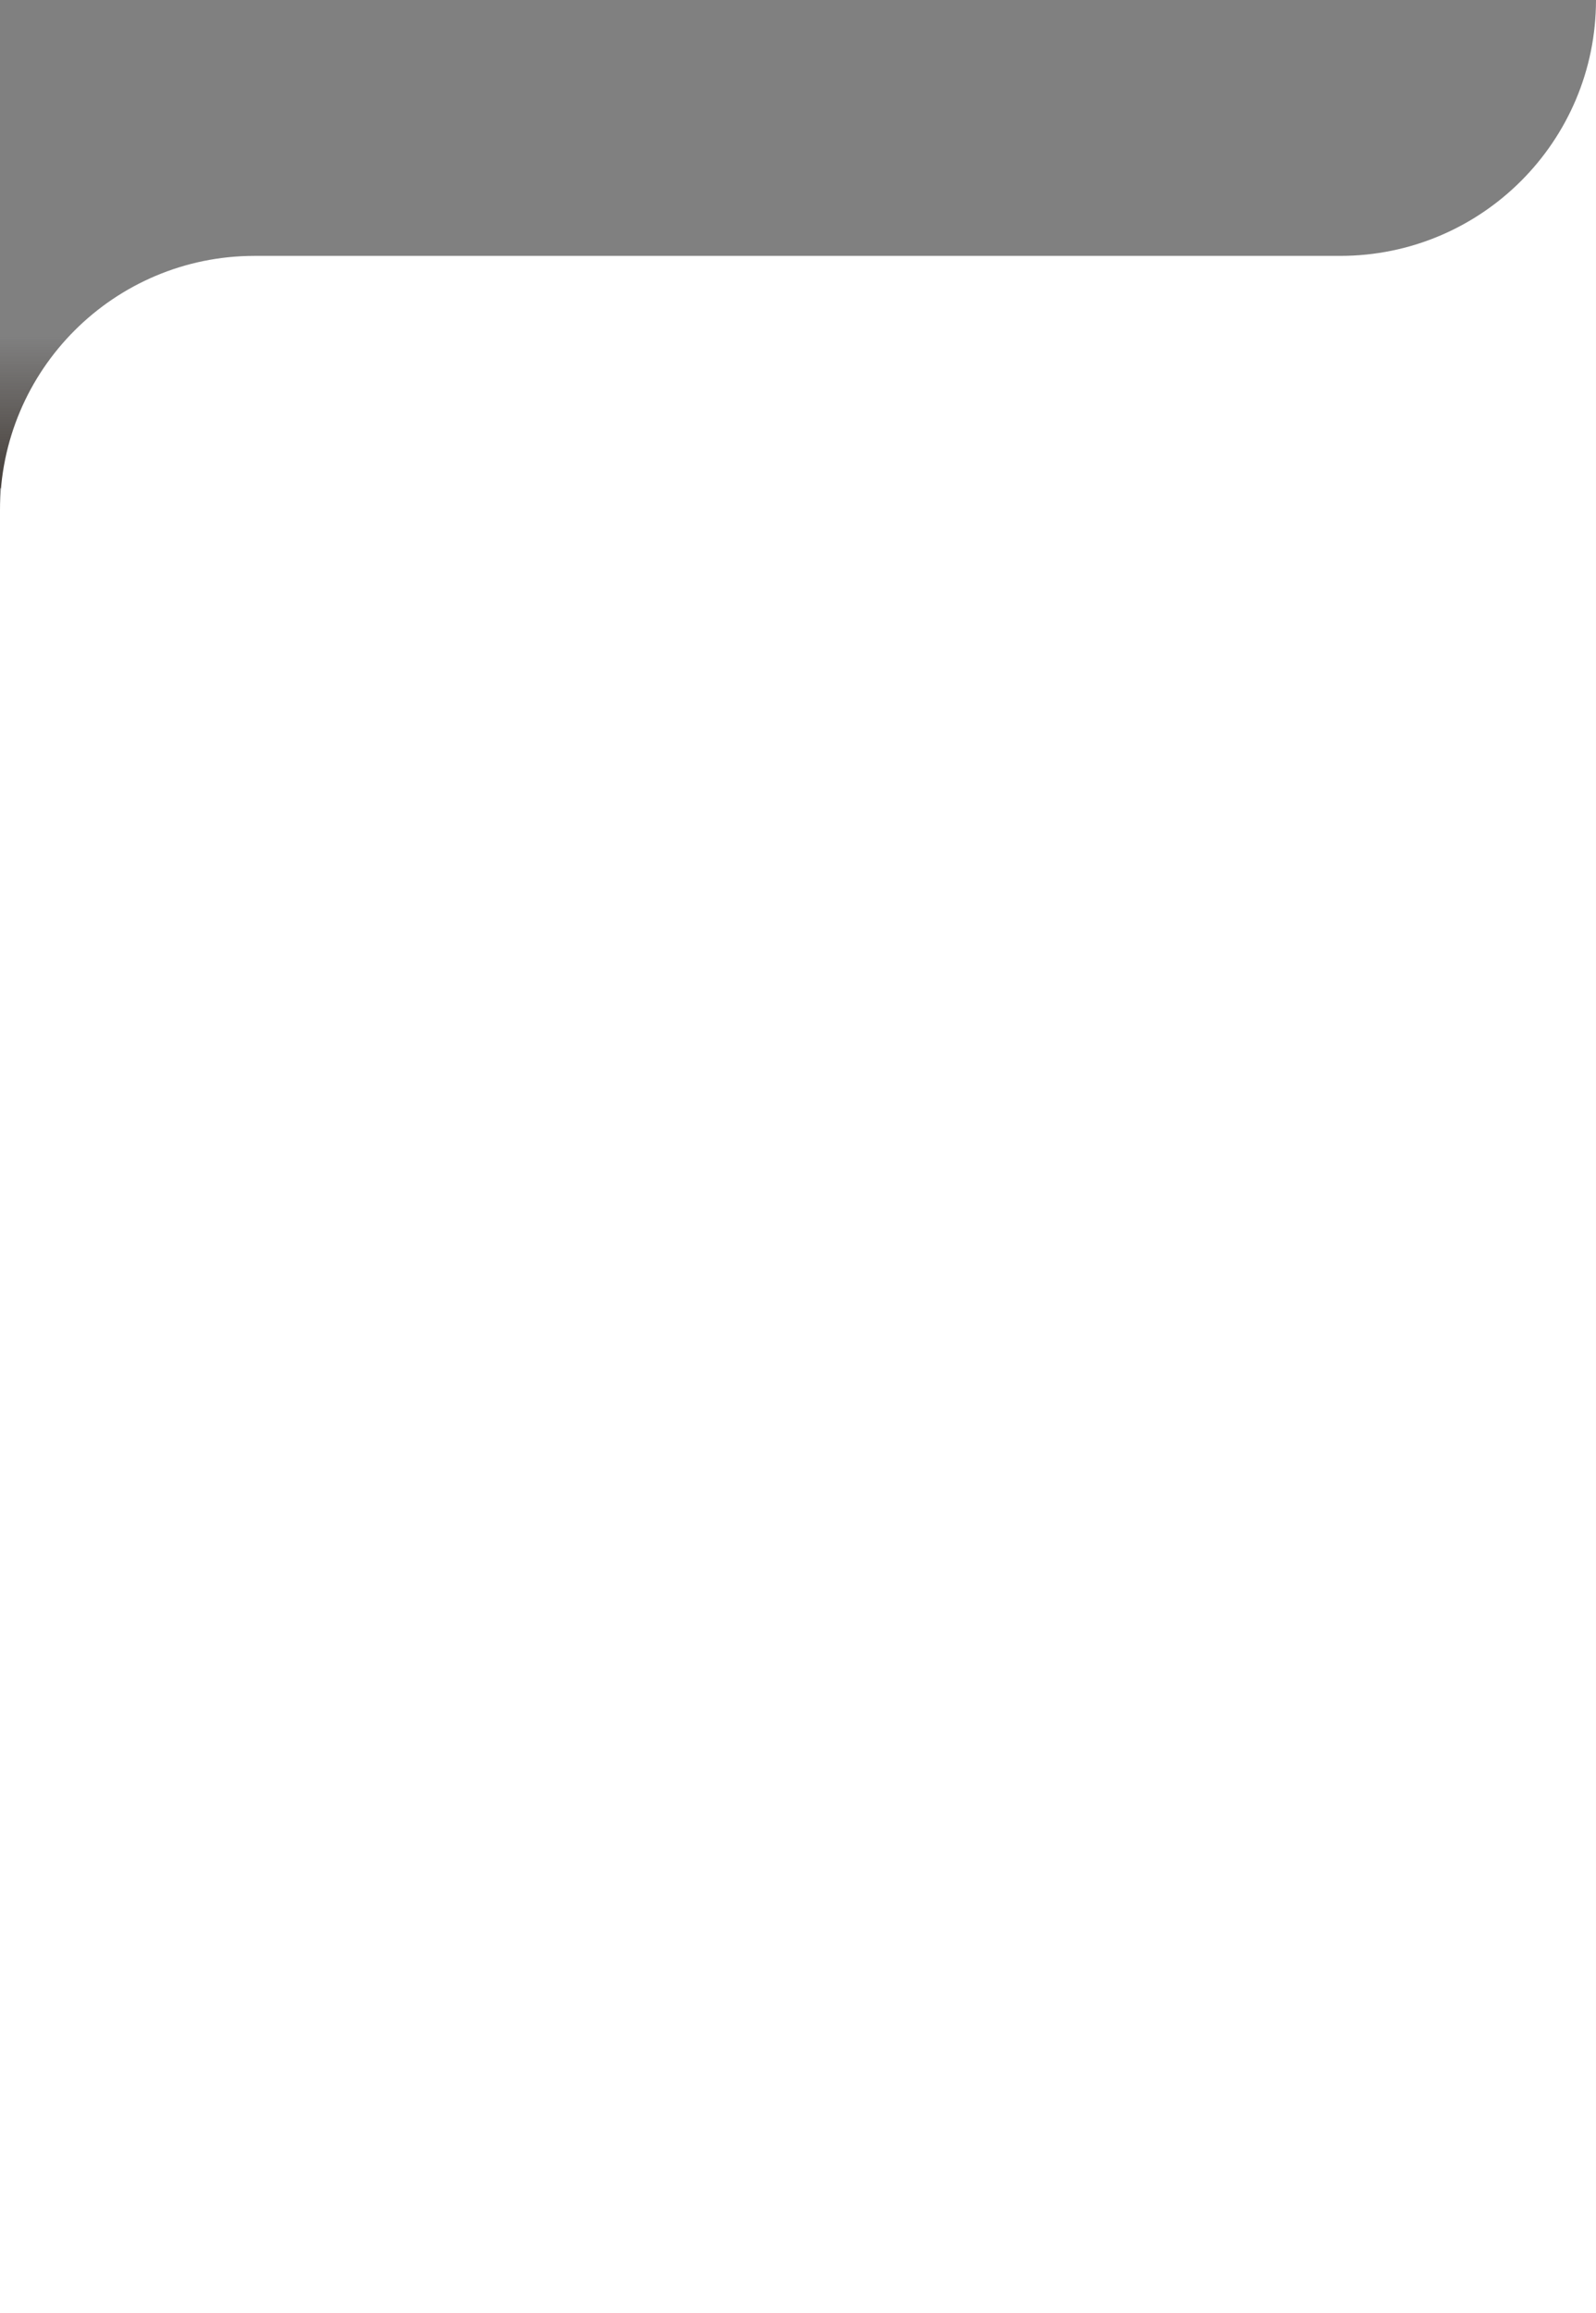 <svg xmlns="http://www.w3.org/2000/svg" xmlns:xlink="http://www.w3.org/1999/xlink" width="1918.521" height="2779.907" viewBox="0 0 1918.521 2779.907"><rect x="0" y="0" width="1918.521" height="2779.907" fill="#808080" stroke="none"/><defs><linearGradient id="a" x1="0.5" x2="0.5" y2="1" gradientUnits="objectBoundingBox"><stop offset="0" stop-color="#443d38" stop-opacity="0"/><stop offset="1" stop-color="#443d38"/></linearGradient></defs><g transform="translate(-199 -7160.257)"><rect width="180" height="182" transform="translate(199 7565)" fill="url(#a)"/><path d="M-3661,4057.2V3520.931c0-169.092,137.068-306.161,306.16-306.161h1304.868c169.832,0,307.494-137.664,307.494-307.494V5687.184H-3661" transform="translate(3859.998 4252.98)" fill="#fff"/></g></svg>